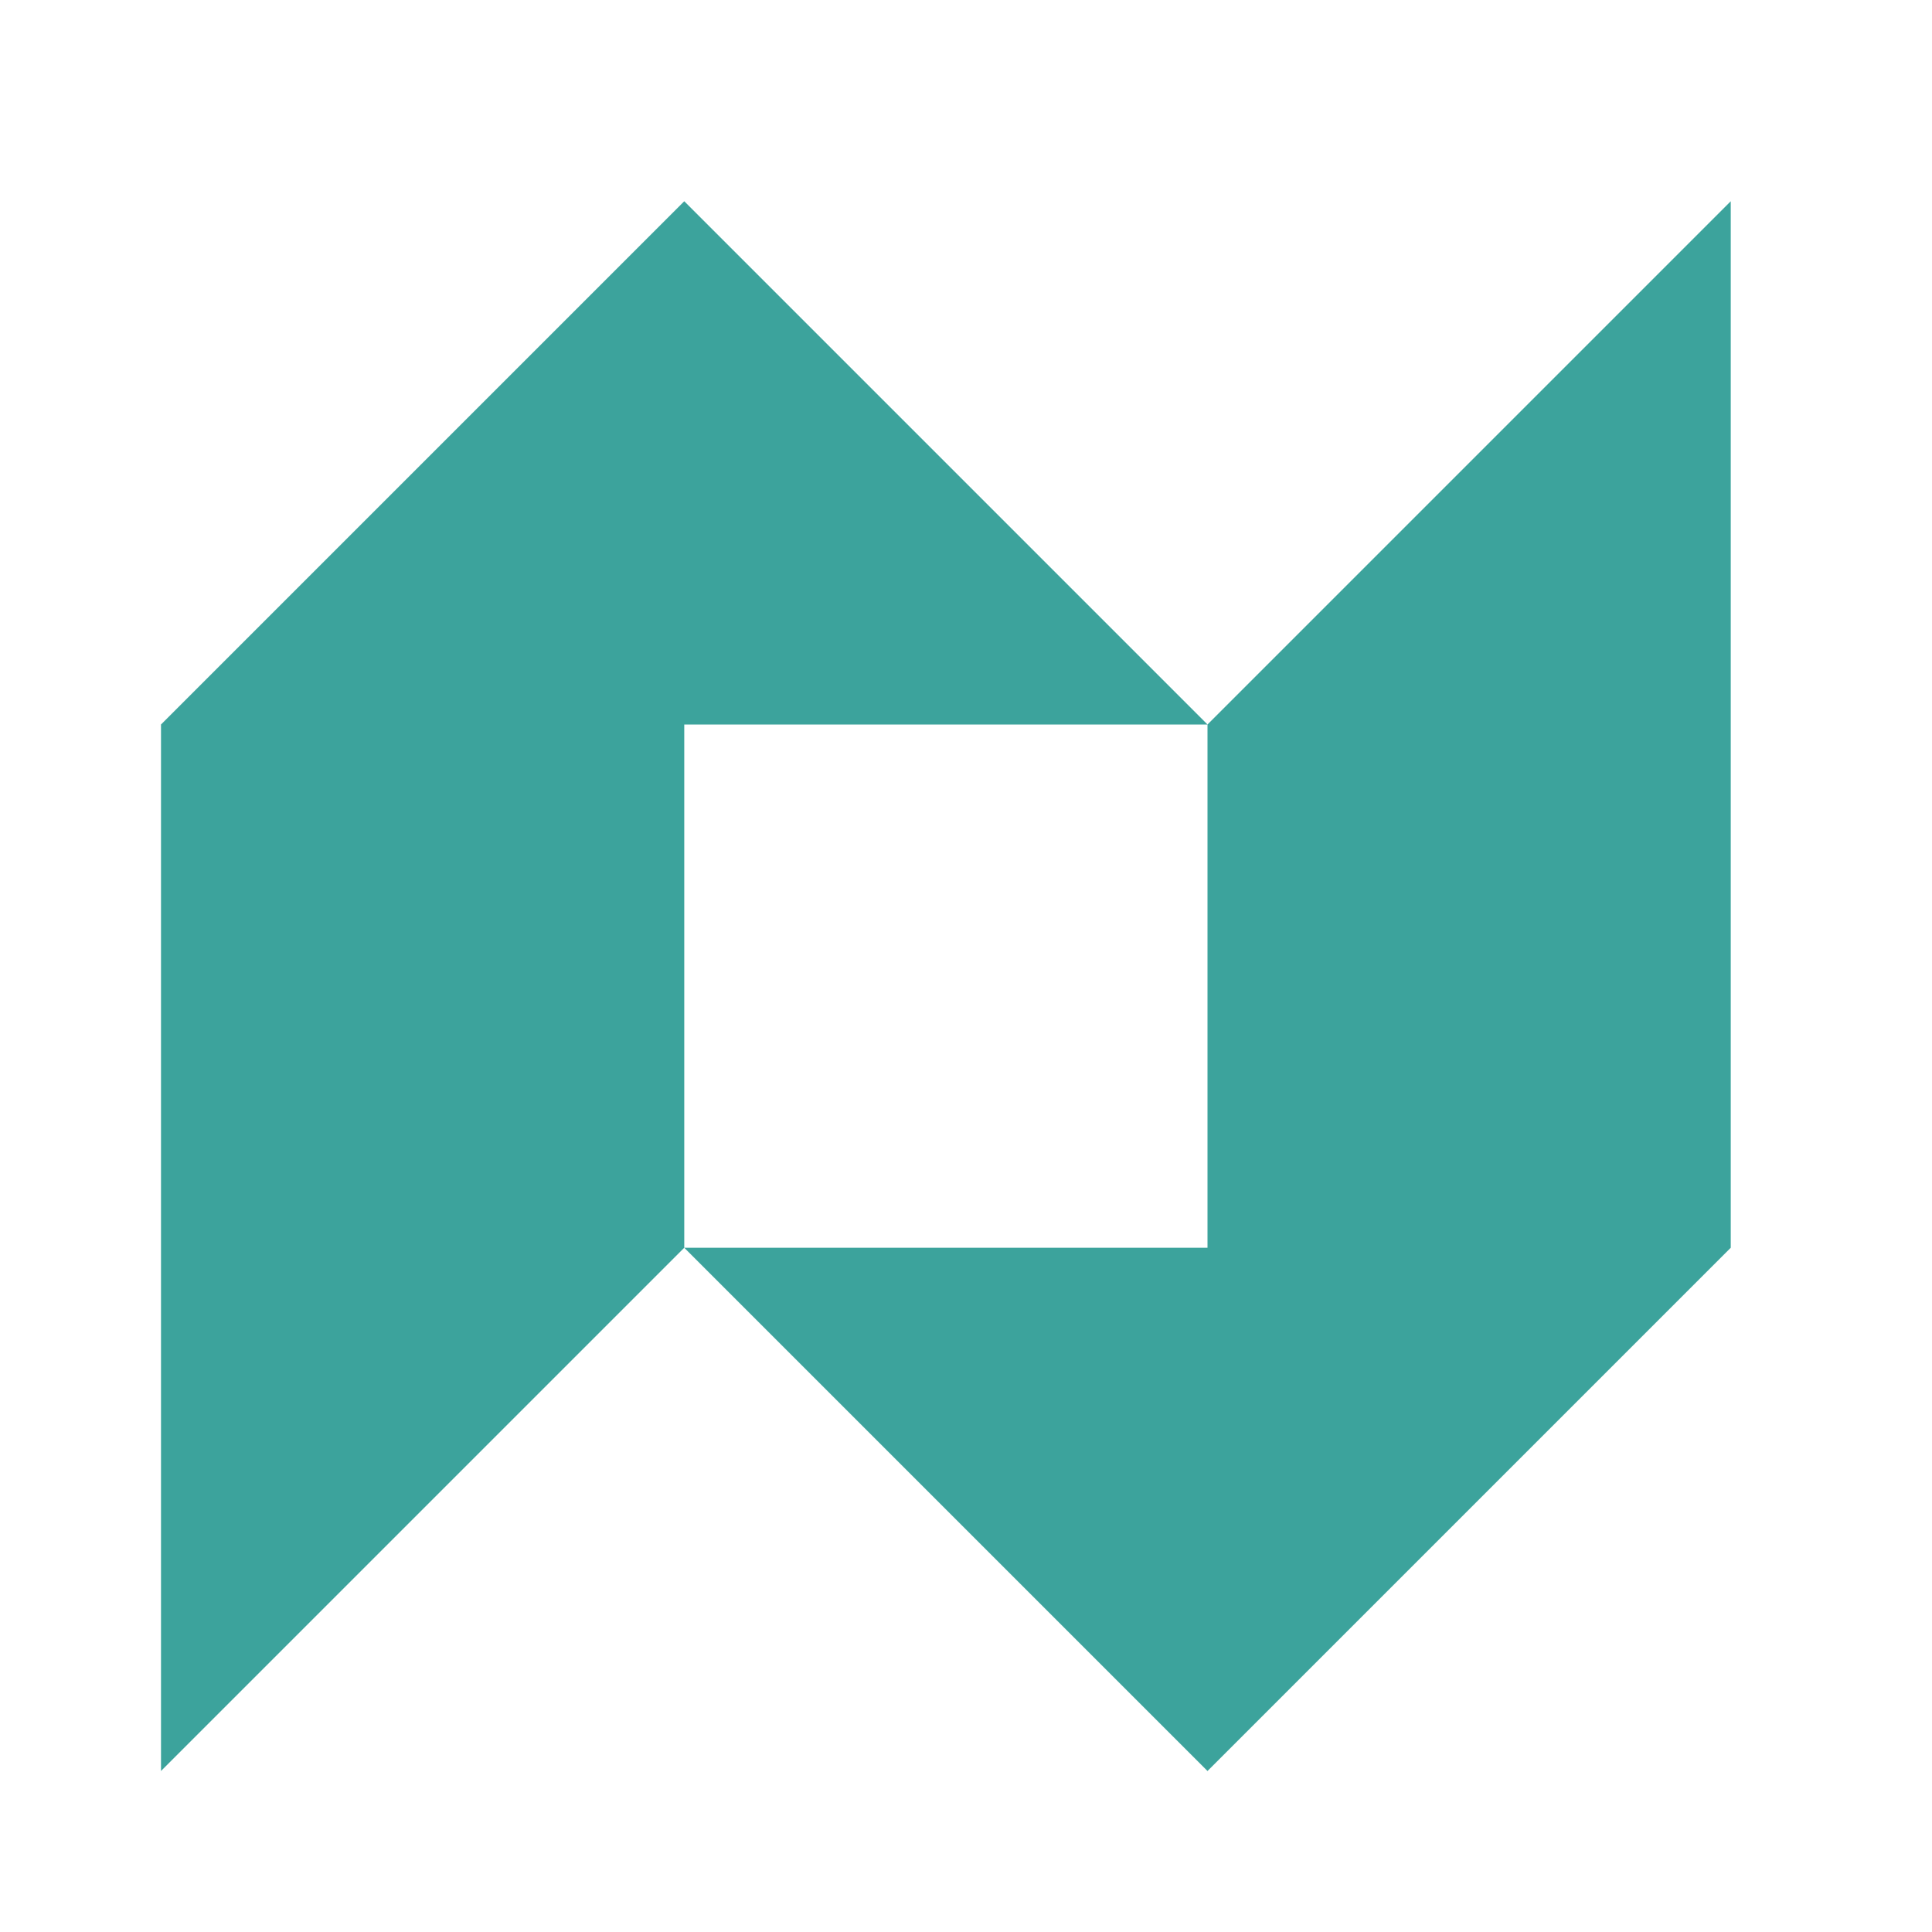 <svg width="24" height="24" viewBox="0 0 24 24" fill="none" xmlns="http://www.w3.org/2000/svg">
    <path fill-rule="evenodd" clip-rule="evenodd" d="M21.5 2.5L15 9L8.5 2.5L2 9V22L8.5 15.5L15 22L21.5 15.5V2.5ZM8.5 15.5V9H15V15.5H8.5Z" fill="#3CA39C"/>
</svg>
